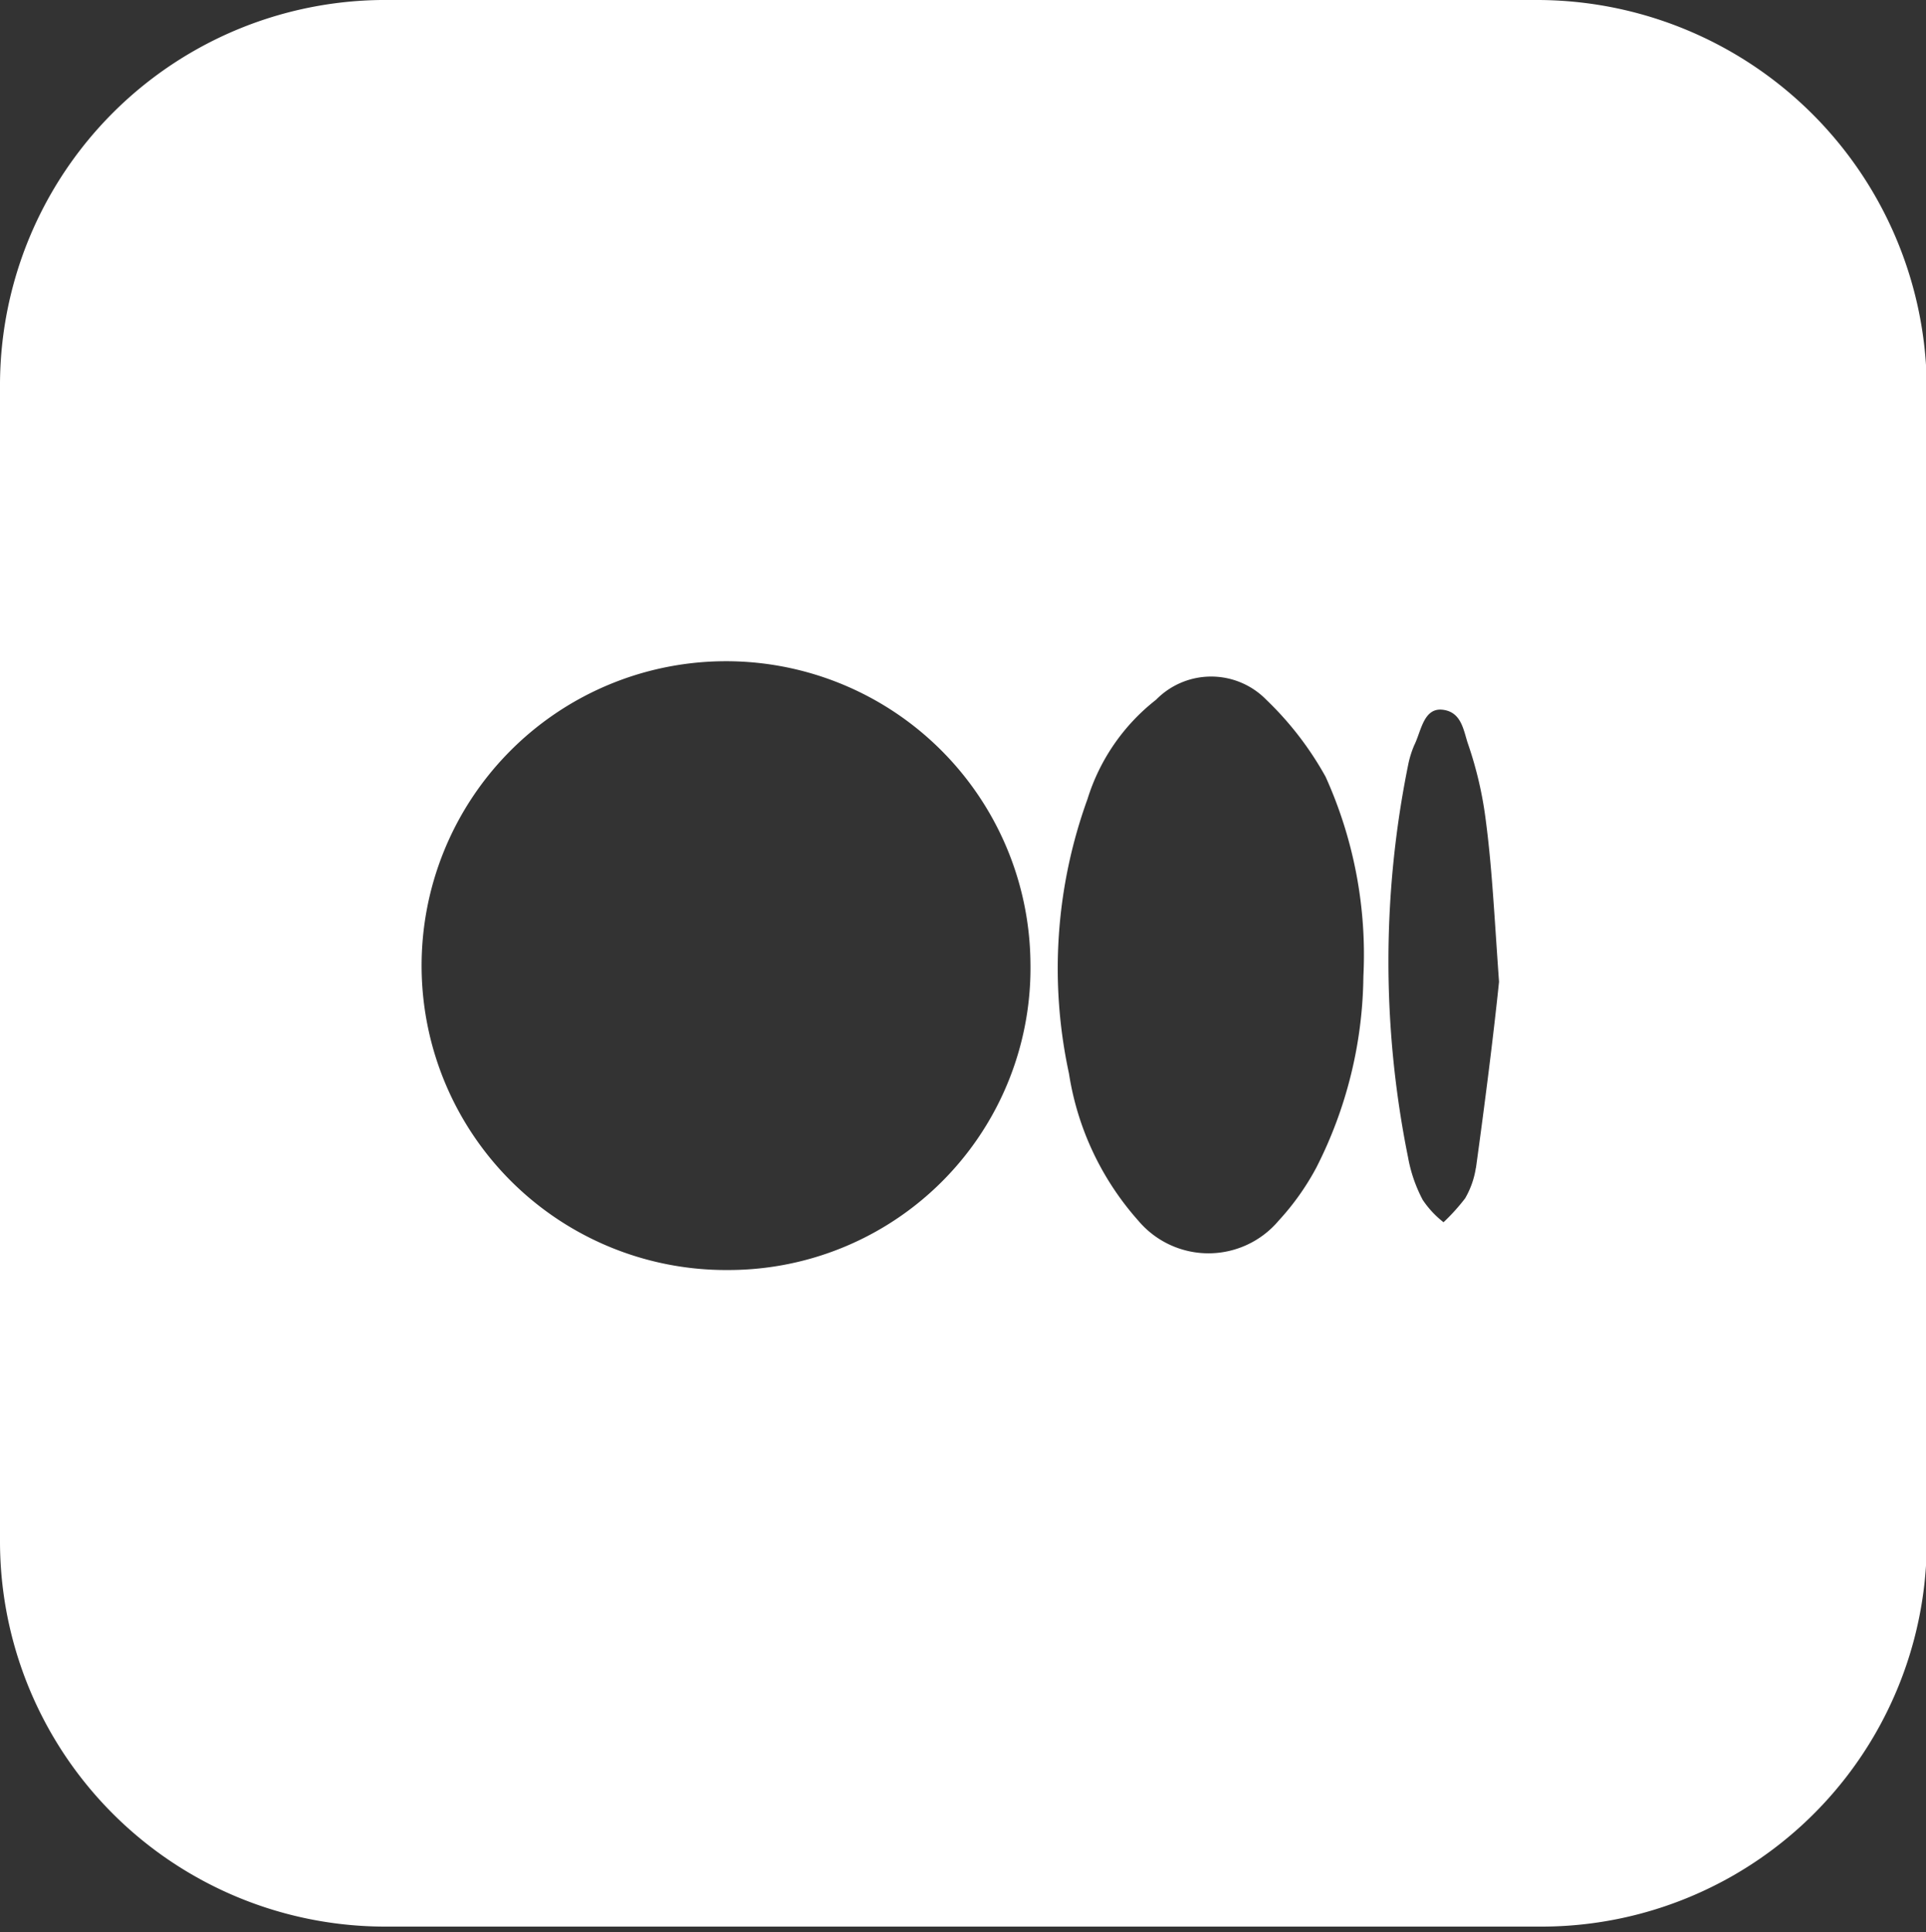 <svg id="Layer_1" data-name="Layer 1" xmlns="http://www.w3.org/2000/svg" viewBox="0 0 24.99 25.07"><rect x="0" y="0" width="24.99" height="25.07" fill="#333333" stroke="none"/><defs><style>.cls-1{fill:#fff;}</style></defs><path class="cls-1" d="M25,5.12A5.06,5.06,0,0,0,19.93,0H5.05A5,5,0,0,0,0,5v15a5,5,0,0,0,5,5H20a5,5,0,0,0,5-5V12.53C25,10.06,25,7.58,25,5.12ZM9.45,16.48a3.95,3.95,0,1,1,3.92-4A3.92,3.92,0,0,1,9.45,16.48Zm7.63-1.33a3.33,3.33,0,0,1-.49.69,1.19,1.19,0,0,1-1.82,0,3.73,3.73,0,0,1-.9-1.91,6.45,6.45,0,0,1,.24-3.56A2.62,2.62,0,0,1,15,9.08a1,1,0,0,1,1.43,0,4.21,4.21,0,0,1,.77,1,5.6,5.6,0,0,1,.49,2.59A5.58,5.58,0,0,1,17.08,15.15Zm2.07,0a1.12,1.12,0,0,1-.14.4,2.61,2.61,0,0,1-.28.31,1.24,1.24,0,0,1-.27-.29,1.89,1.89,0,0,1-.19-.55,12.83,12.83,0,0,1,0-5.09,1.29,1.29,0,0,1,.08-.26c.09-.18.12-.49.37-.46s.27.28.33.45a4.93,4.93,0,0,1,.23,1c.08.61.11,1.24.17,2.08C19.38,13.42,19.27,14.29,19.15,15.16Z"/></svg>